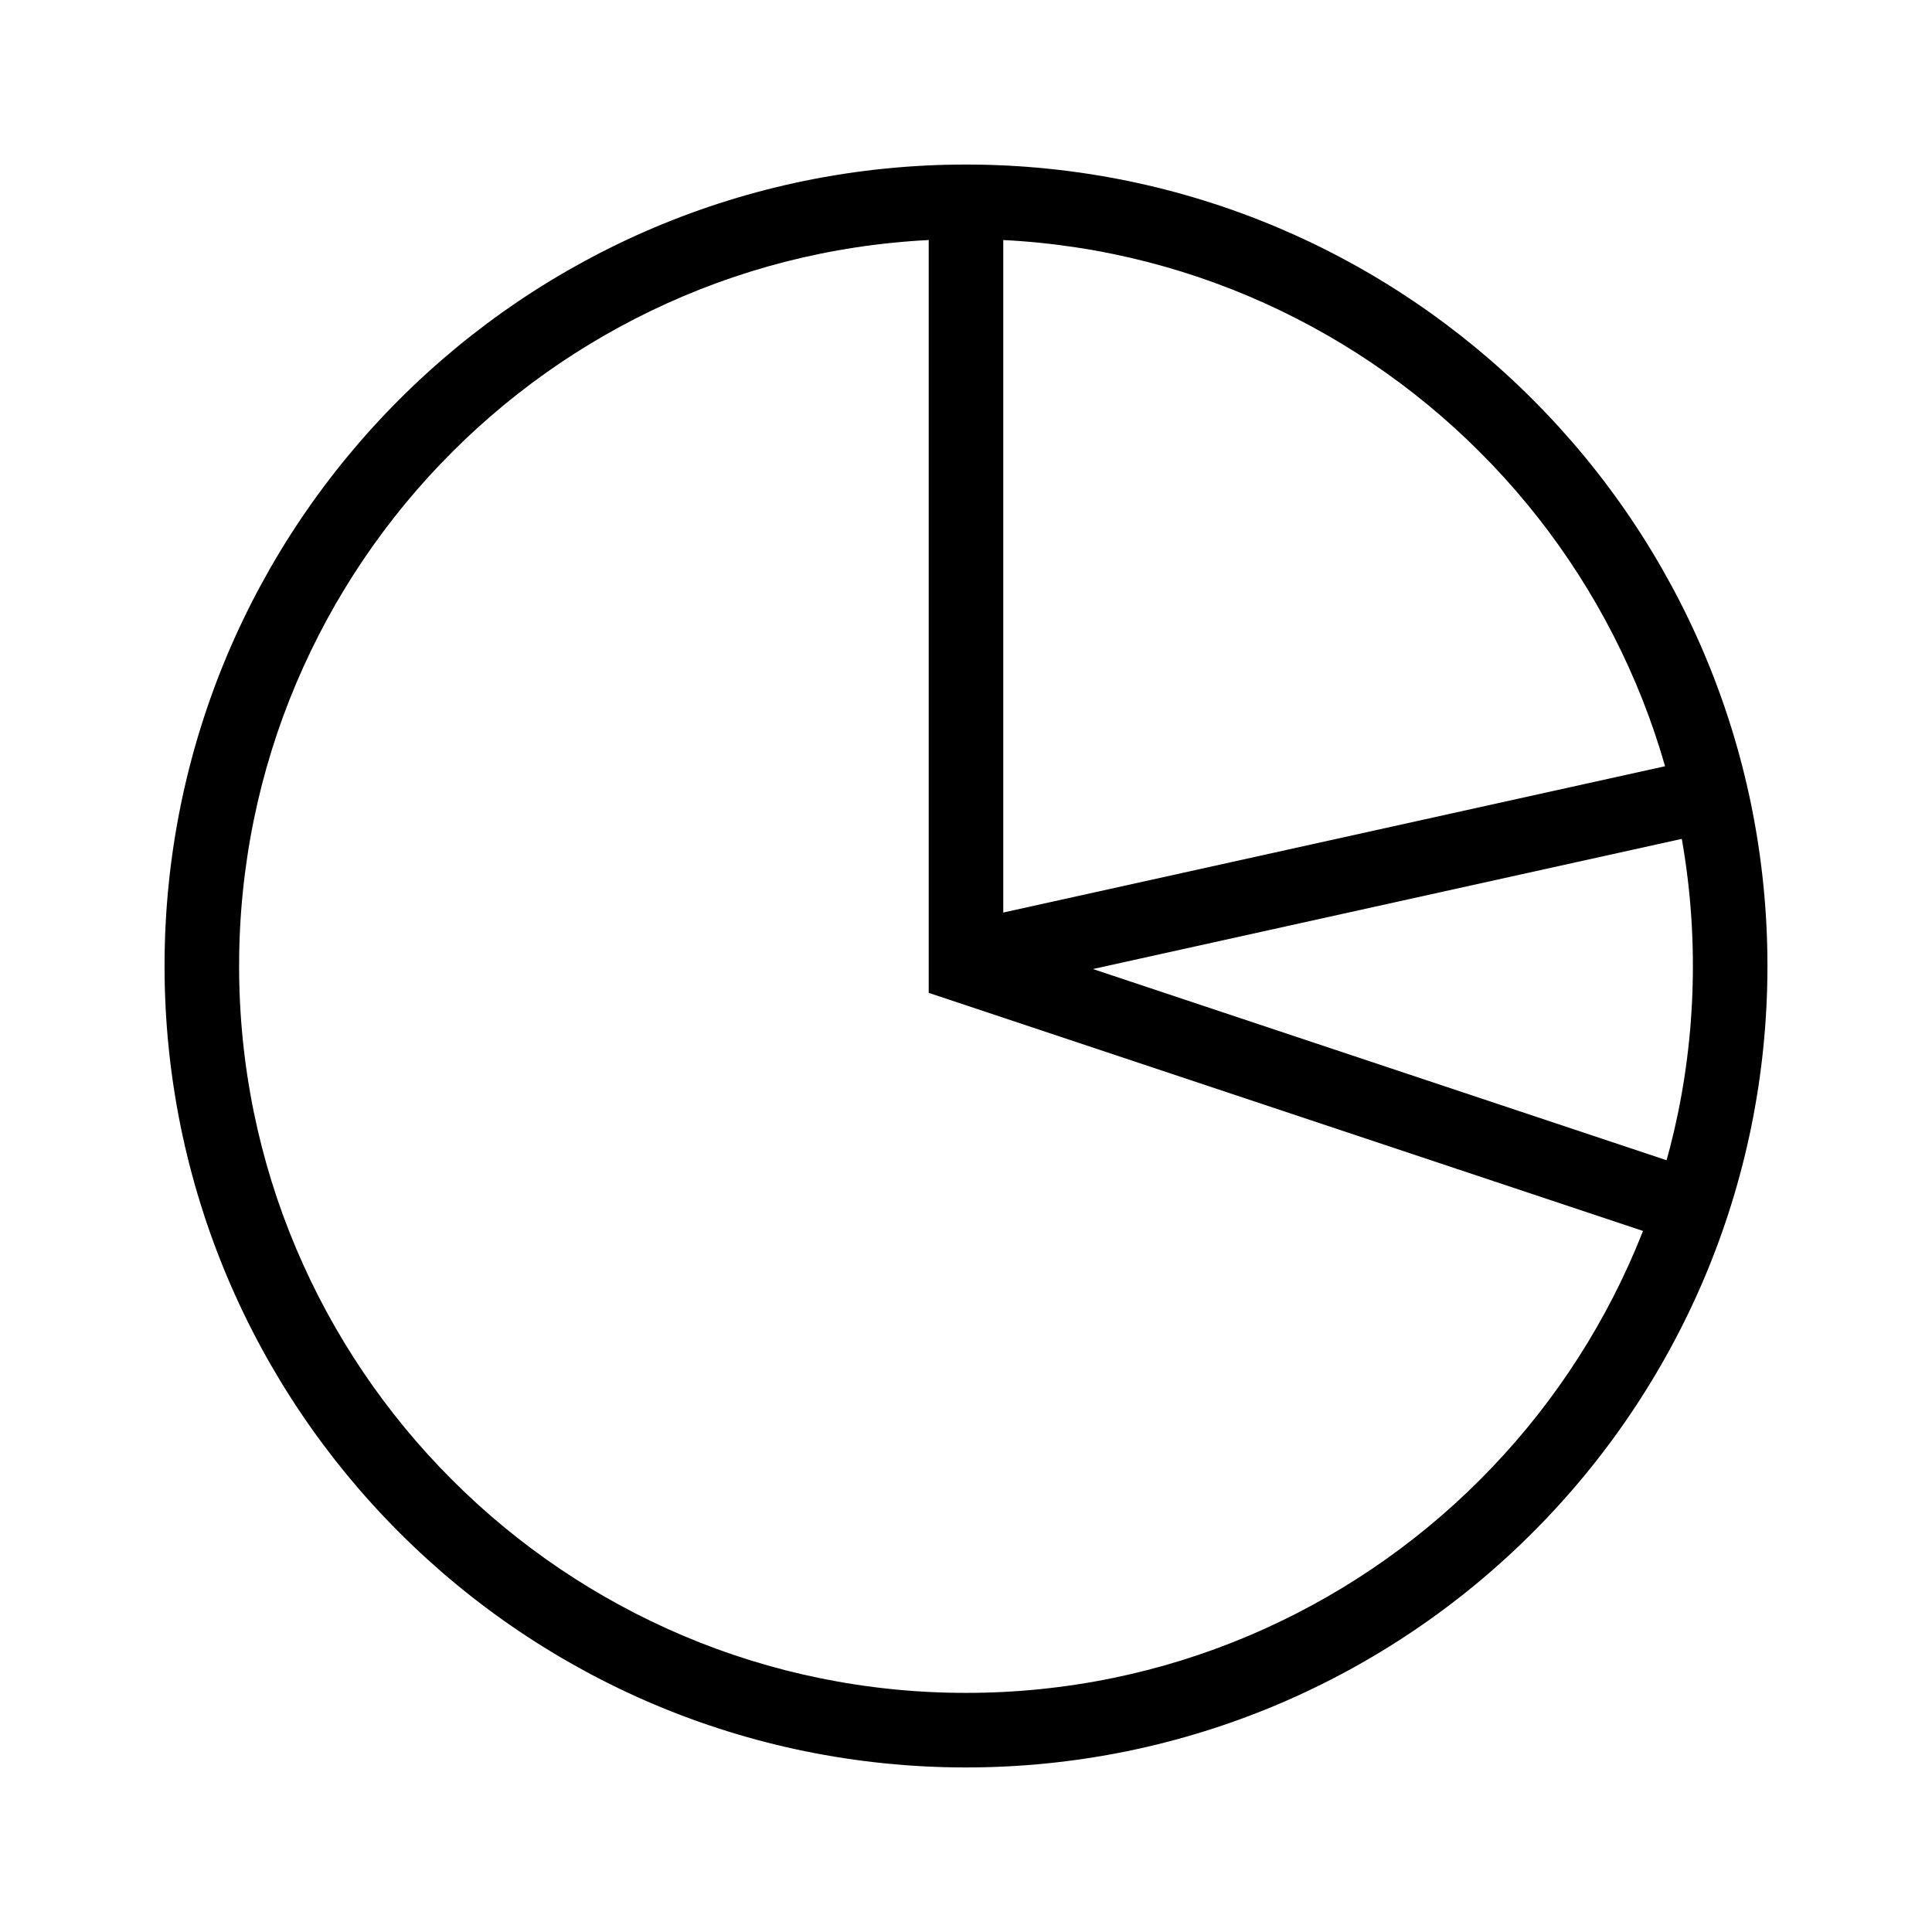 <?xml version="1.0" encoding="UTF-8"?>
<!-- Uploaded to: SVG Repo, www.svgrepo.com, Generator: SVG Repo Mixer Tools -->
<svg fill="#000000" width="800px" height="800px" version="1.1" viewBox="144 144 512 512" xmlns="http://www.w3.org/2000/svg">
 <g>
  <path d="m187.61 400c-0.012-14.363 1.441-28.699 4.316-42.777 2.805-13.66 6.953-27.027 12.387-39.867 10.688-25.23 26.148-48.148 45.531-67.512 19.363-19.383 42.281-34.844 67.512-45.531 12.84-5.434 26.207-9.582 39.867-12.387 14.078-2.875 28.414-4.328 42.777-4.316 14.363-0.012 28.695 1.441 42.773 4.316 13.66 2.805 27.027 6.953 39.871 12.387 25.227 10.688 48.148 26.148 67.508 45.531 19.383 19.363 34.844 42.281 45.531 67.512 5.434 12.84 9.582 26.207 12.387 39.867 2.875 14.078 4.328 28.414 4.32 42.777 0.008 14.363-1.445 28.695-4.32 42.773-2.805 13.66-6.953 27.027-12.387 39.871-10.688 25.227-26.148 48.148-45.531 67.508-19.359 19.383-42.281 34.844-67.508 45.531-12.844 5.434-26.211 9.582-39.871 12.387-14.078 2.875-28.41 4.328-42.773 4.32-14.363 0.008-28.699-1.445-42.777-4.32-13.66-2.805-27.027-6.953-39.867-12.387-25.23-10.688-48.148-26.148-67.512-45.531-19.383-19.359-34.844-42.281-45.531-67.508-5.434-12.844-9.582-26.211-12.387-39.871-2.875-14.078-4.328-28.41-4.316-42.773zm19.758 0c-0.012-13.043 1.301-26.043 3.91-38.816 2.539-12.387 6.301-24.488 11.23-36.125 9.703-22.887 23.719-43.684 41.305-61.246 17.562-17.586 38.359-31.602 61.246-41.305 11.637-4.93 23.738-8.691 36.125-11.23 12.773-2.609 25.773-3.922 38.816-3.91 13.039-0.012 26.039 1.301 38.812 3.91 12.387 2.539 24.488 6.301 36.125 11.23 22.891 9.703 43.684 23.719 61.246 41.305 17.586 17.562 31.602 38.359 41.305 61.246 4.93 11.637 8.691 23.738 11.23 36.125 2.609 12.773 3.922 25.773 3.914 38.816 0.008 13.039-1.305 26.039-3.914 38.812-2.539 12.387-6.301 24.488-11.23 36.125-9.703 22.891-23.719 43.684-41.305 61.246-17.562 17.586-38.355 31.602-61.246 41.305-11.637 4.93-23.738 8.691-36.125 11.23-12.773 2.609-25.773 3.922-38.812 3.914-13.043 0.008-26.043-1.305-38.816-3.922-12.387-2.531-24.488-6.293-36.125-11.223-22.887-9.703-43.684-23.719-61.246-41.305-17.586-17.562-31.602-38.355-41.305-61.246-4.93-11.637-8.691-23.738-11.23-36.125-2.609-12.773-3.922-25.773-3.91-38.812z" fill-rule="evenodd"/>
  <path d="m592.79 453.85 9.375 3.129-6.254 18.742-9.363-3.121-196.43-65.477v-218.52h19.758v204.28z"/>
  <path d="m590.5 345.9 9.652-2.133 4.258 19.293-9.641 2.125-197.34 43.621-4.258-19.293 9.641-2.121z"/>
 </g>
</svg>